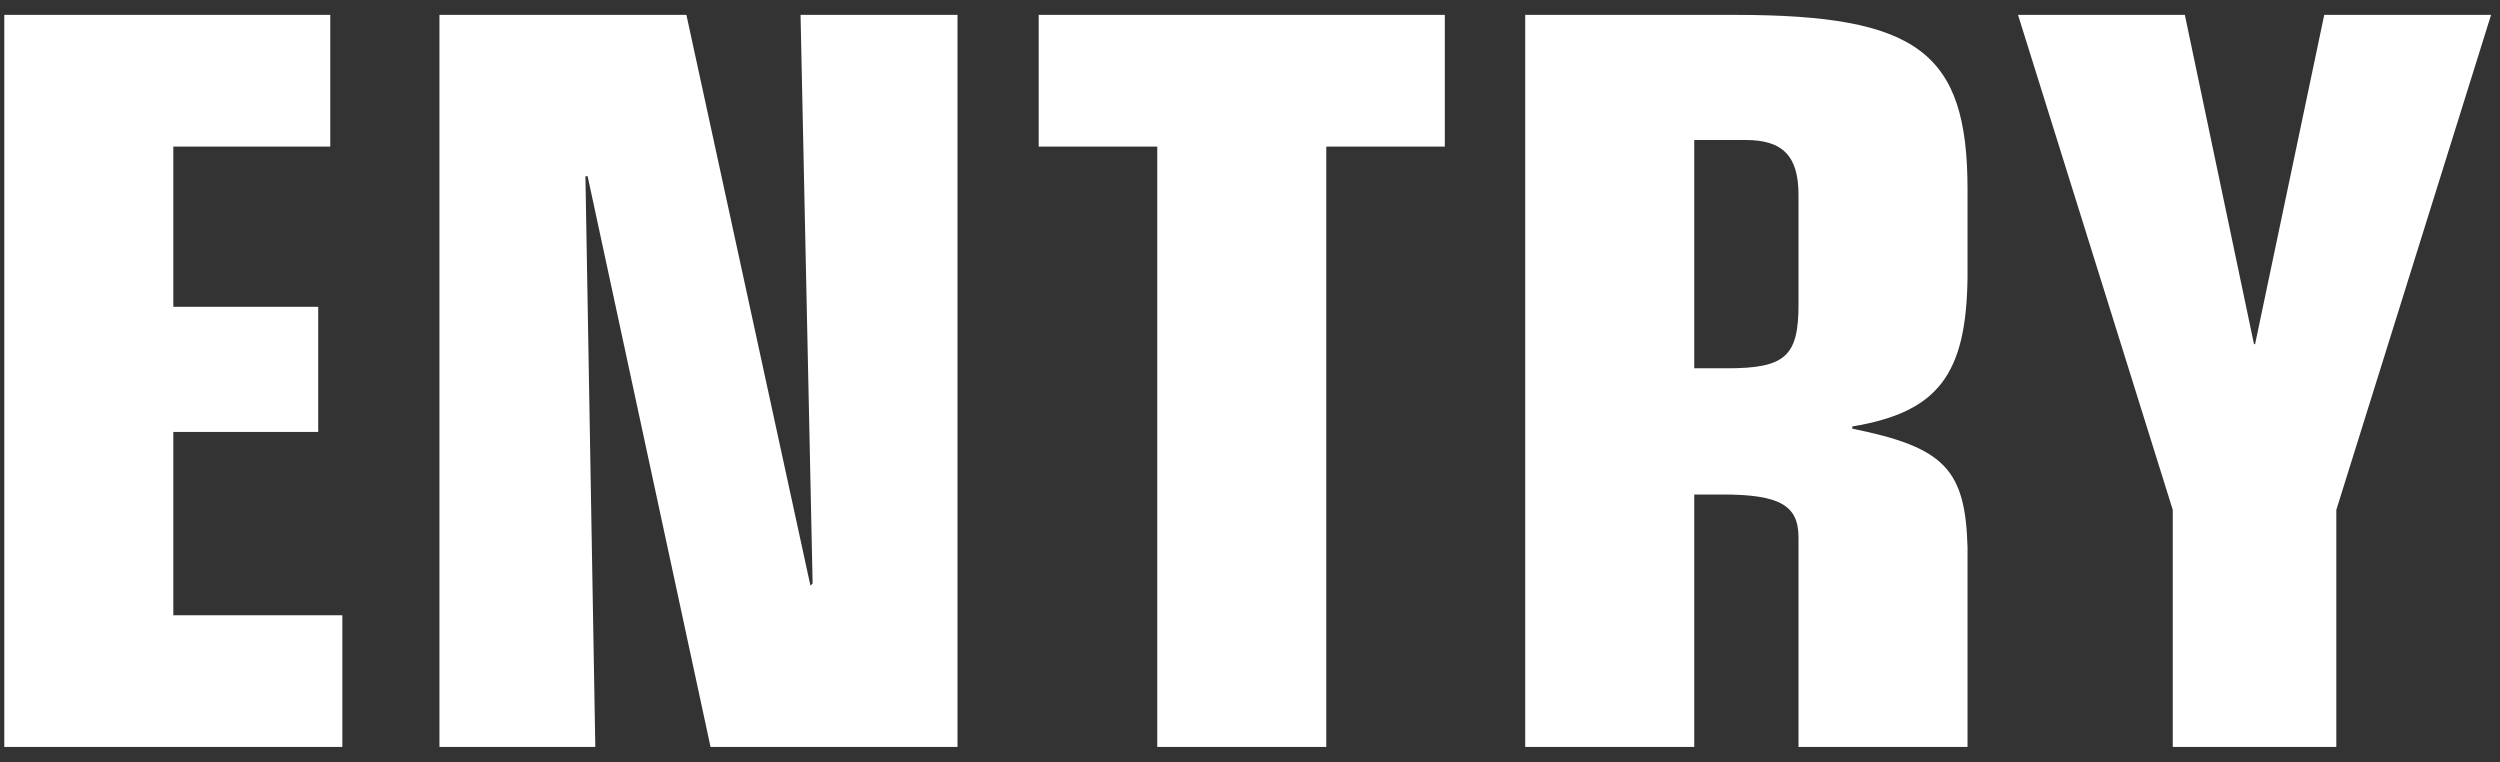 <svg width="82" height="25" viewBox="0 0 82 25" fill="none" xmlns="http://www.w3.org/2000/svg">
<rect x="0" y="0" width="82" height="25" fill="#333333" stroke="none"/>
<path d="M0.141 24.5V0.488H10.833V4.808H5.685V10.064H10.437V14.168H5.685V20.18H11.229V24.5H0.141ZM23.306 24.5L19.274 5.78H19.202L19.526 24.5H14.414V0.488H22.514L26.582 19.208L26.654 19.136L26.258 0.488H31.406V24.5H23.306ZM37.958 24.5V4.808H34.07V0.488H47.39V4.808H43.502V24.5H37.958ZM50.027 24.5V0.488H56.903C62.915 0.488 64.535 1.712 64.535 6.212V9.092C64.499 12.296 63.563 13.52 60.755 13.988V14.06C63.779 14.672 64.463 15.392 64.535 17.948V24.5H58.991V17.624C58.991 16.58 58.379 16.22 56.507 16.22H55.571V24.5H50.027ZM55.571 4.592V12.08H56.651C58.559 12.08 58.991 11.684 58.991 9.992V6.392C58.991 5.132 58.487 4.592 57.263 4.592H55.571ZM71.267 24.5V16.724L66.191 0.488H71.663L73.931 11.288H73.967L76.235 0.488H81.707L76.631 16.724V24.5H71.267Z" fill="white"/>
</svg>
